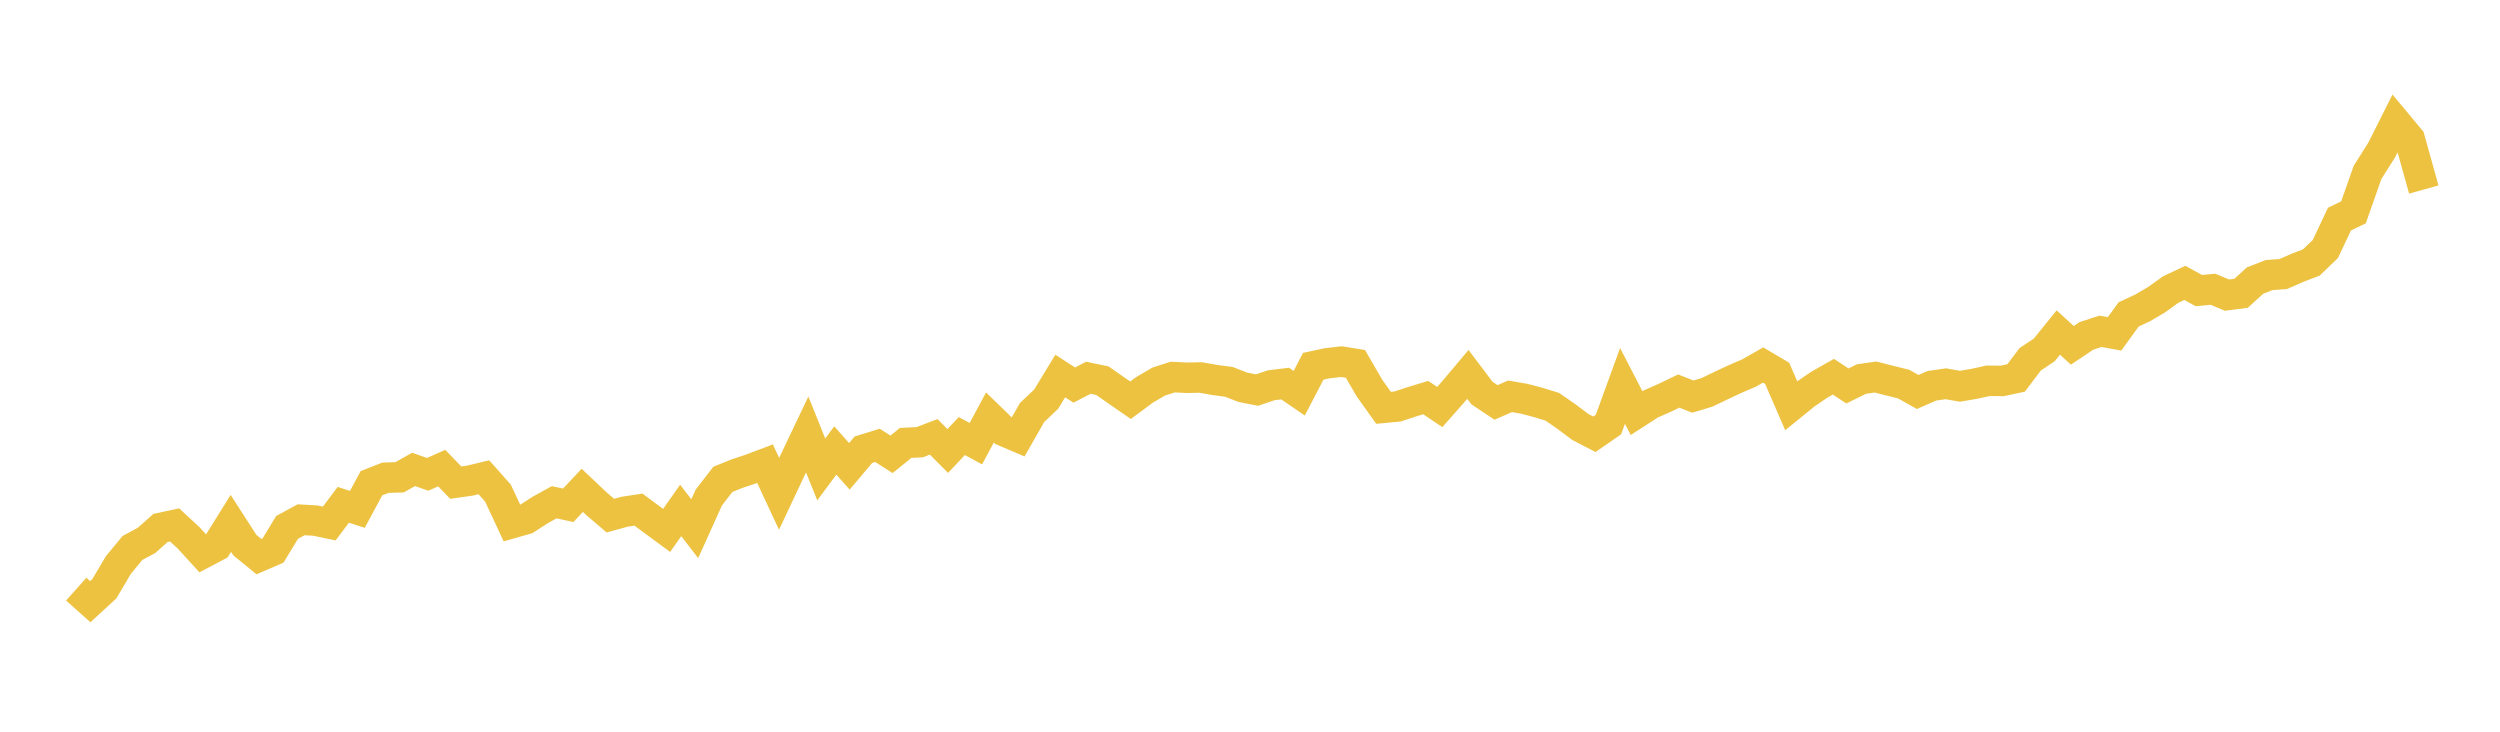 <svg width="164" height="48" xmlns="http://www.w3.org/2000/svg" xmlns:xlink="http://www.w3.org/1999/xlink"><path fill="none" stroke="rgb(237,194,64)" stroke-width="2" d="M5,38.648L5.922,39.47L6.844,38.622L7.766,37.065L8.689,35.946L9.611,35.451L10.533,34.633L11.455,34.435L12.377,35.288L13.299,36.299L14.222,35.813L15.144,34.334L16.066,35.765L16.988,36.515L17.91,36.116L18.832,34.598L19.754,34.097L20.677,34.149L21.599,34.343L22.521,33.115L23.443,33.416L24.365,31.701L25.287,31.339L26.21,31.311L27.132,30.793L28.054,31.117L28.976,30.707L29.898,31.661L30.82,31.53L31.743,31.308L32.665,32.346L33.587,34.318L34.509,34.054L35.431,33.459L36.353,32.947L37.275,33.148L38.198,32.166L39.12,33.039L40.042,33.825L40.964,33.571L41.886,33.431L42.808,34.117L43.731,34.796L44.653,33.484L45.575,34.682L46.497,32.64L47.419,31.446L48.341,31.074L49.263,30.766L50.186,30.417L51.108,32.394L52.03,30.438L52.952,28.501L53.874,30.794L54.796,29.552L55.719,30.592L56.641,29.502L57.563,29.216L58.485,29.804L59.407,29.056L60.329,29.01L61.251,28.658L62.174,29.585L63.096,28.605L64.018,29.105L64.94,27.385L65.862,28.282L66.784,28.674L67.707,27.056L68.629,26.185L69.551,24.667L70.473,25.261L71.395,24.781L72.317,24.973L73.24,25.617L74.162,26.256L75.084,25.574L76.006,25.033L76.928,24.735L77.85,24.781L78.772,24.764L79.695,24.928L80.617,25.05L81.539,25.408L82.461,25.588L83.383,25.276L84.305,25.163L85.228,25.795L86.15,24.027L87.072,23.829L87.994,23.723L88.916,23.871L89.838,25.459L90.76,26.752L91.683,26.665L92.605,26.361L93.527,26.081L94.449,26.701L95.371,25.657L96.293,24.561L97.216,25.784L98.138,26.399L99.06,25.998L99.982,26.157L100.904,26.4L101.826,26.682L102.749,27.319L103.671,28.011L104.593,28.488L105.515,27.85L106.437,25.316L107.359,27.099L108.281,26.504L109.204,26.097L110.126,25.654L111.048,26.017L111.97,25.742L112.892,25.299L113.814,24.867L114.737,24.469L115.659,23.945L116.581,24.489L117.503,26.615L118.425,25.866L119.347,25.236L120.269,24.713L121.192,25.318L122.114,24.865L123.036,24.732L123.958,24.969L124.88,25.197L125.802,25.715L126.725,25.308L127.647,25.175L128.569,25.339L129.491,25.183L130.413,24.98L131.335,24.99L132.257,24.794L133.18,23.571L134.102,22.955L135.024,21.814L135.946,22.654L136.868,22.035L137.79,21.734L138.713,21.902L139.635,20.628L140.557,20.198L141.479,19.654L142.401,18.992L143.323,18.558L144.246,19.062L145.168,18.974L146.09,19.36L147.012,19.241L147.934,18.403L148.856,18.044L149.778,17.978L150.701,17.572L151.623,17.218L152.545,16.332L153.467,14.376L154.389,13.93L155.311,11.309L156.234,9.848L157.156,8.014L158.078,9.12L159,12.432"></path></svg>